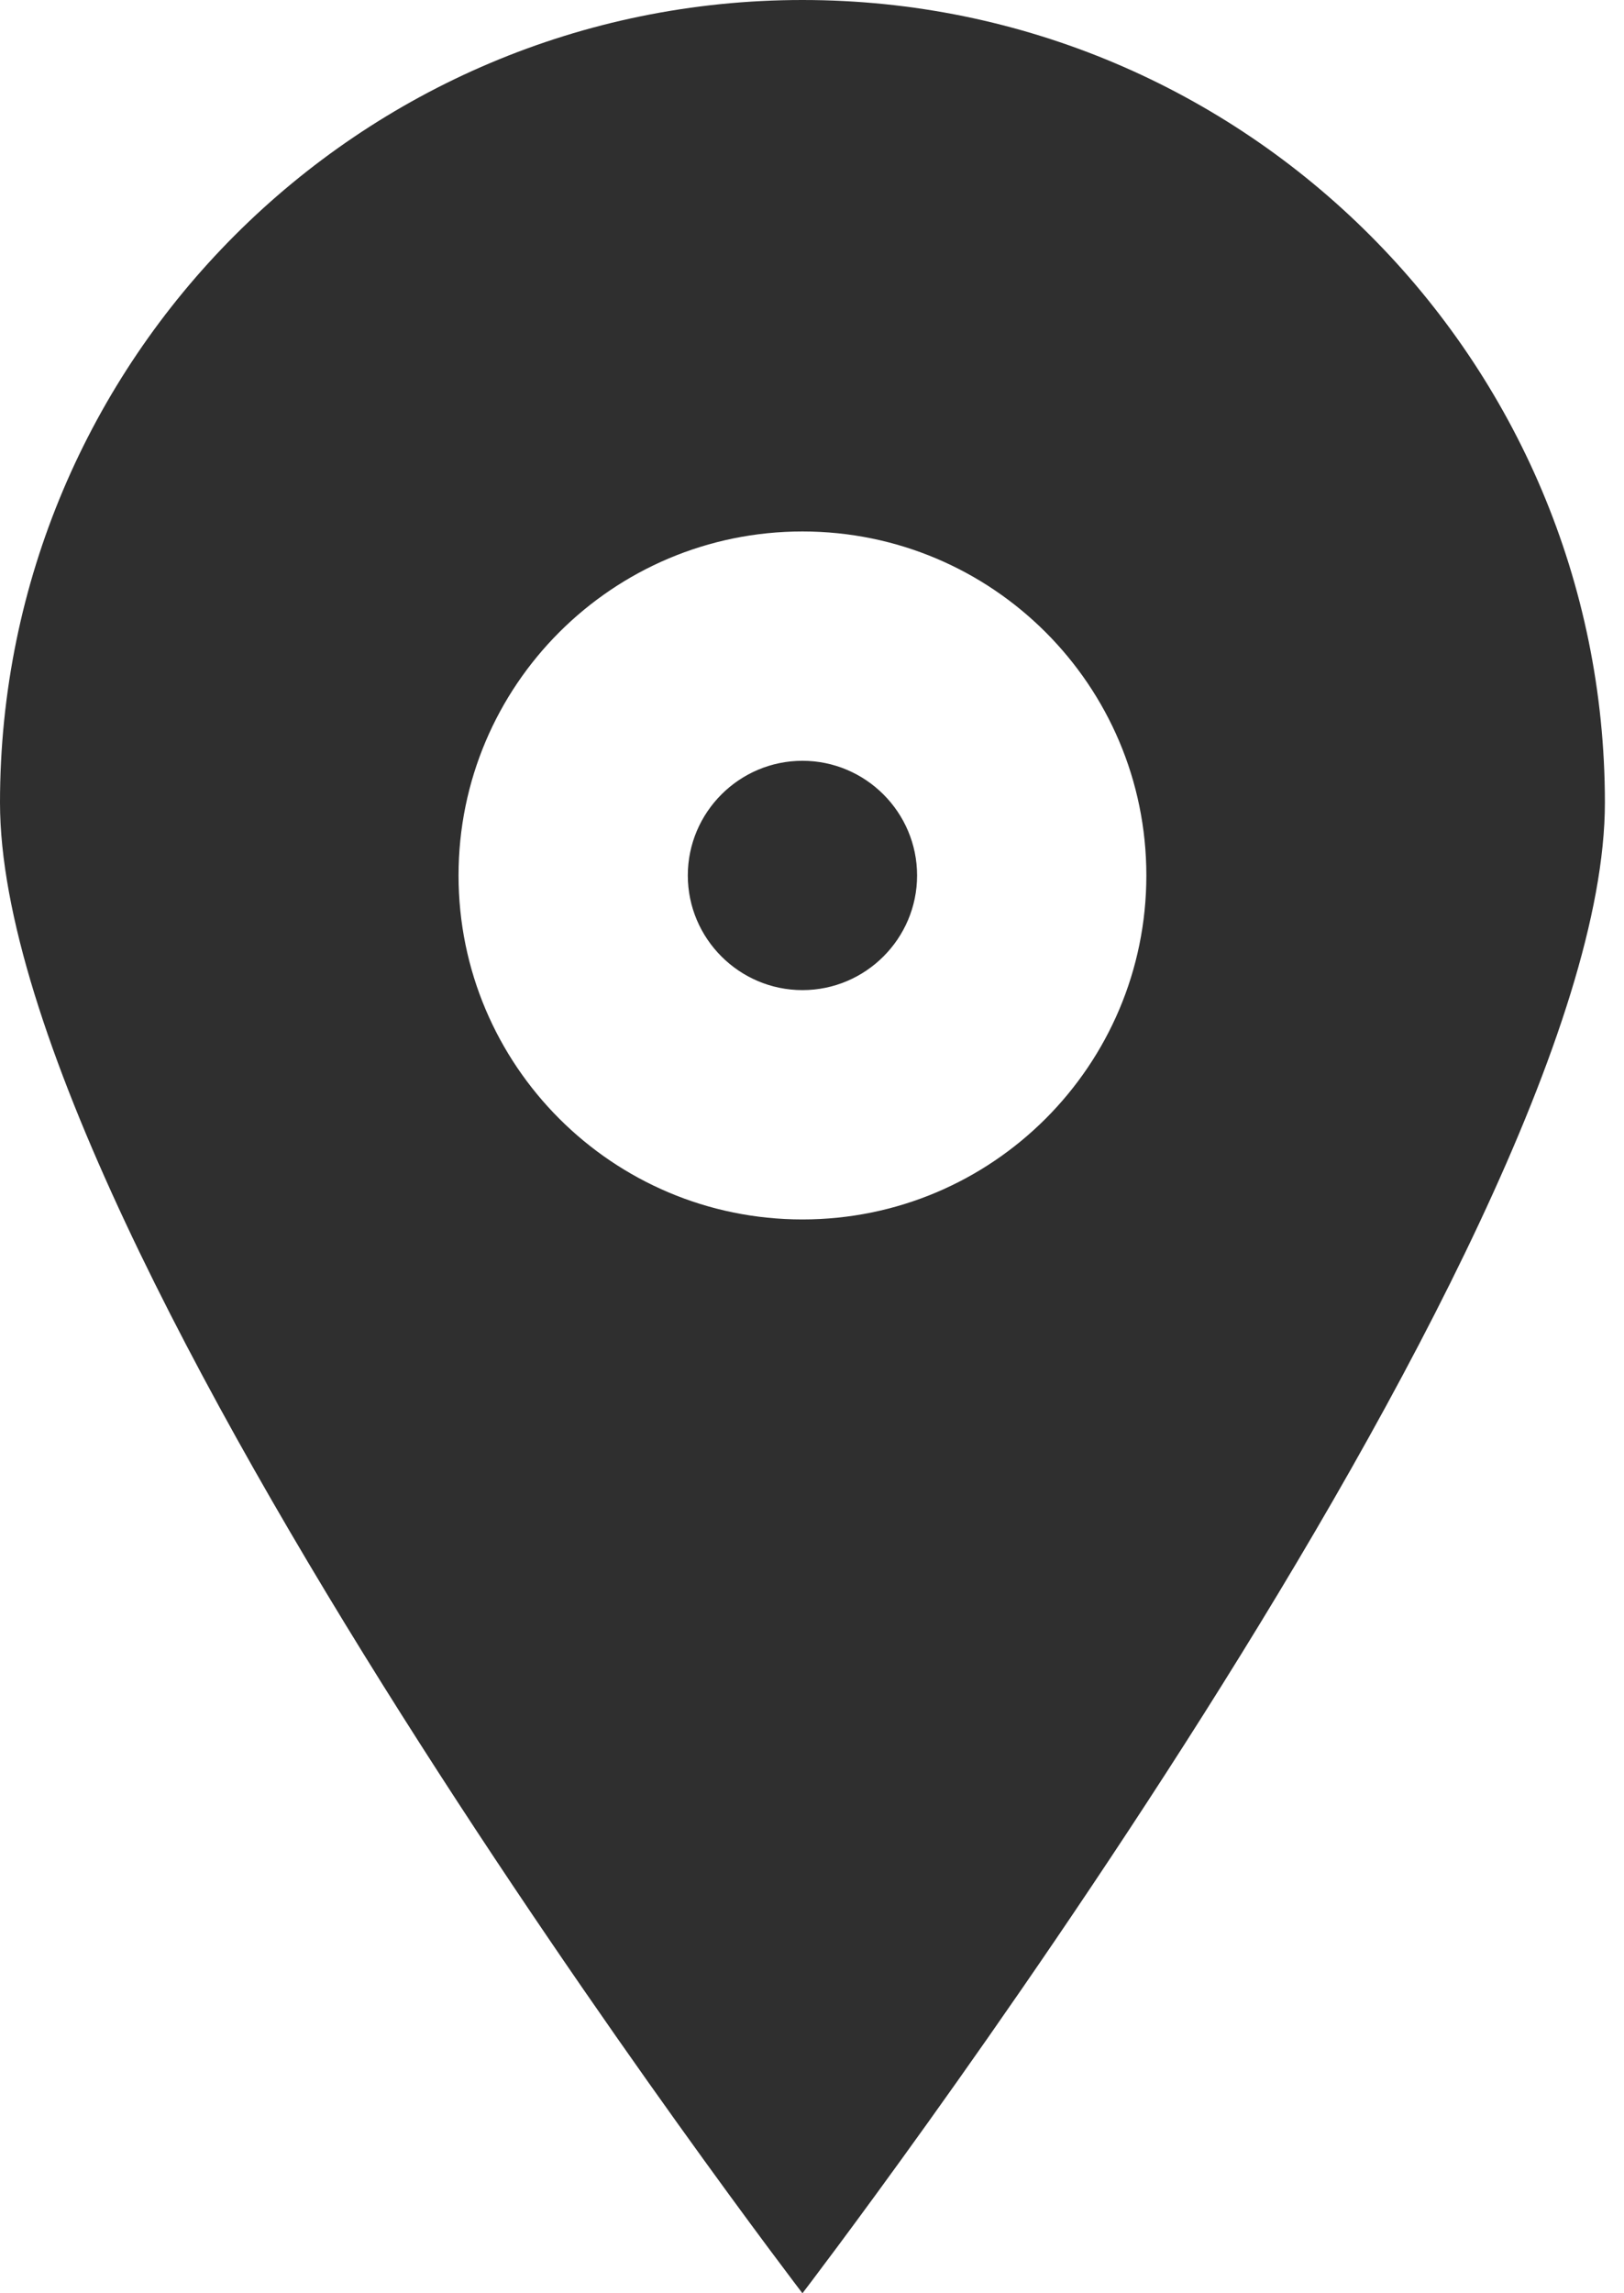 <?xml version="1.0" encoding="UTF-8"?> <svg xmlns="http://www.w3.org/2000/svg" width="17" height="24" viewBox="0 0 17 24" fill="none"> <path fill-rule="evenodd" clip-rule="evenodd" d="M12 9.162C12 7.174 10.388 5.562 8.4 5.562C6.412 5.562 4.8 7.174 4.8 9.162C4.8 11.15 6.412 12.762 8.4 12.762C10.388 12.762 12 11.15 12 9.162ZM16.8 8.4C16.8 13.039 8.4 24 8.4 24C8.4 24 0 13.039 0 8.4C0 3.761 3.761 0 8.4 0C13.039 0 16.8 3.761 16.8 8.4ZM9.6 9.162C9.6 9.823 9.061 10.362 8.4 10.362C7.739 10.362 7.2 9.823 7.2 9.162C7.2 8.501 7.739 7.962 8.4 7.962C9.061 7.962 9.6 8.501 9.6 9.162Z" fill="#2F2F2F"></path> </svg> 